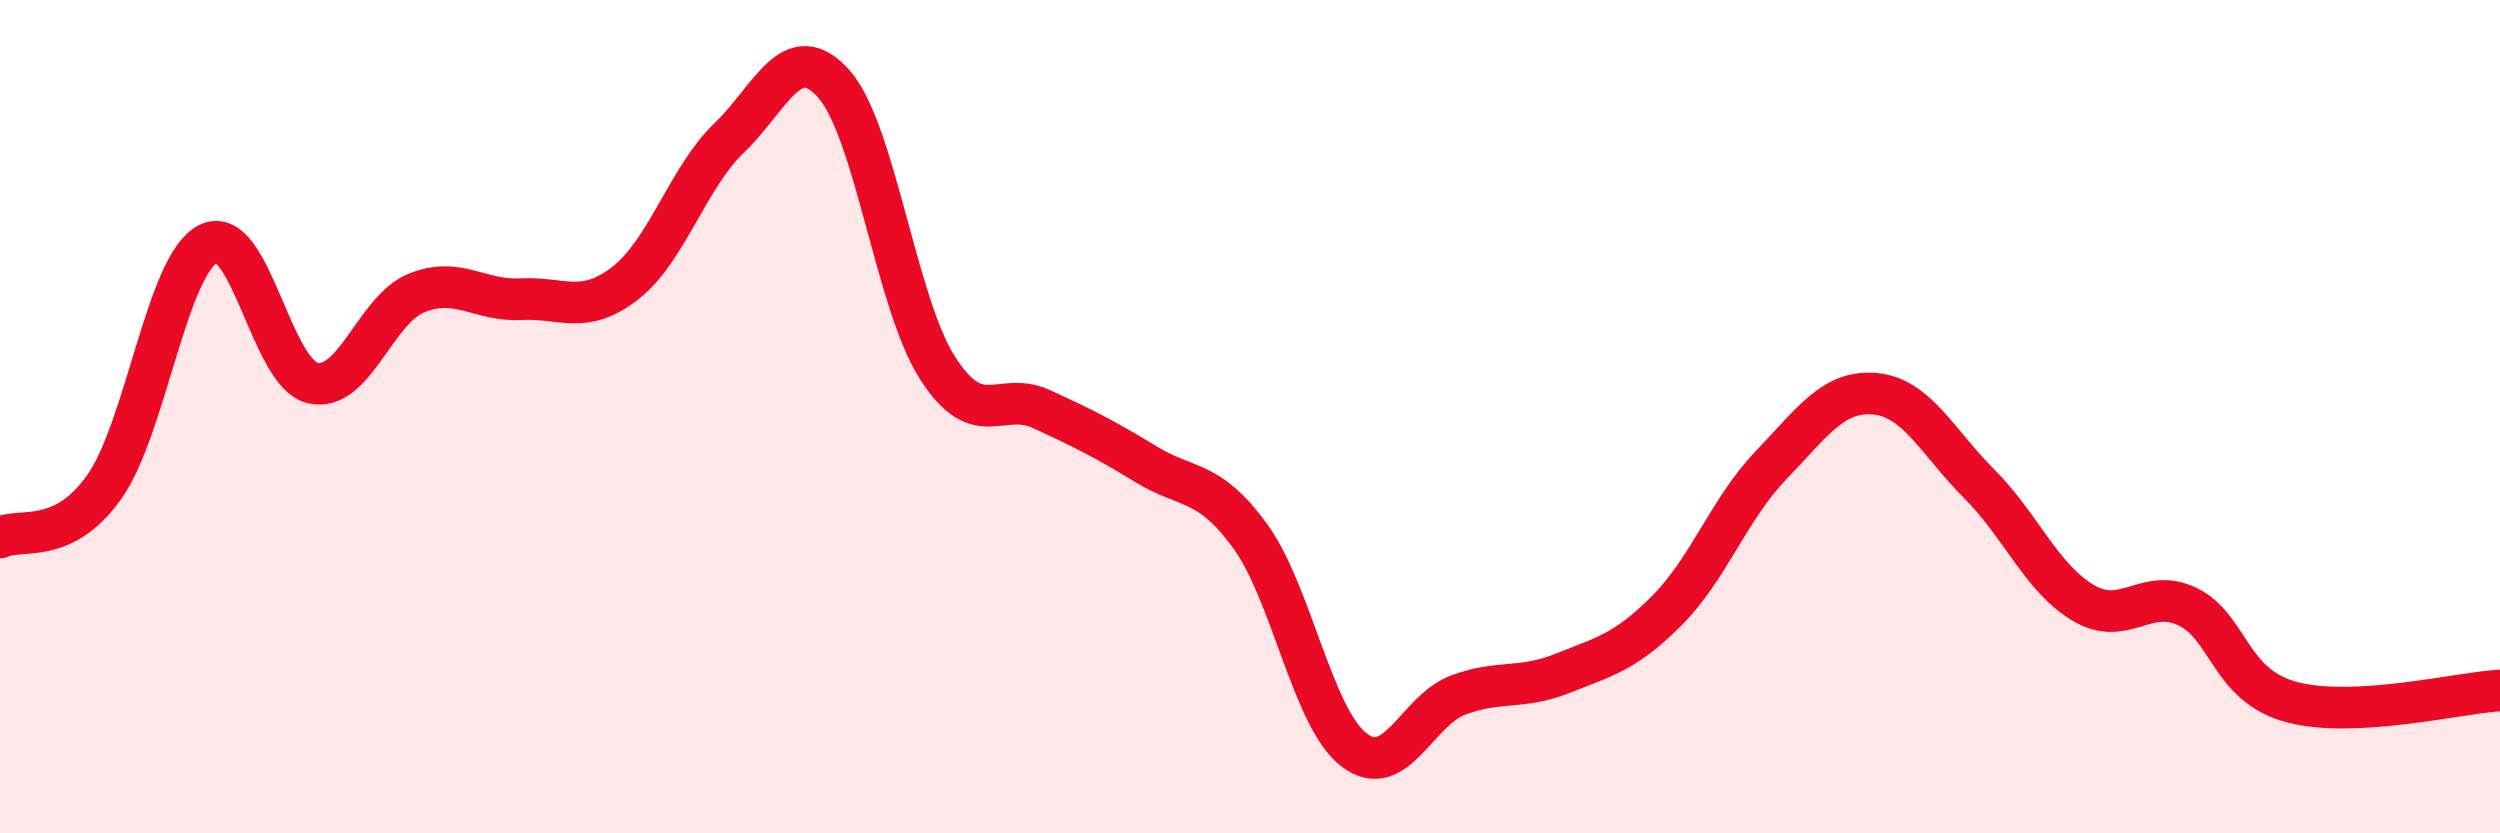 
    <svg width="60" height="20" viewBox="0 0 60 20" xmlns="http://www.w3.org/2000/svg">
      <path
        d="M 0,12.9 C 0.5,12.66 1.5,13.1 2.5,11.69 C 3.5,10.28 4,6.35 5,5.85 C 6,5.35 6.5,8.95 7.5,9.19 C 8.5,9.43 9,7.43 10,7.03 C 11,6.63 11.5,7.23 12.5,7.18 C 13.5,7.13 14,7.57 15,6.8 C 16,6.03 16.5,4.27 17.5,3.31 C 18.5,2.35 19,0.9 20,2 C 21,3.1 21.5,7.27 22.5,8.83 C 23.5,10.39 24,9.36 25,9.82 C 26,10.28 26.5,10.53 27.5,11.14 C 28.5,11.75 29,11.49 30,12.86 C 31,14.23 31.5,17.24 32.5,18 C 33.5,18.76 34,17.05 35,16.68 C 36,16.31 36.5,16.56 37.5,16.16 C 38.5,15.76 39,15.66 40,14.66 C 41,13.66 41.5,12.21 42.5,11.17 C 43.5,10.13 44,9.36 45,9.45 C 46,9.54 46.5,10.61 47.5,11.61 C 48.5,12.61 49,13.88 50,14.47 C 51,15.06 51.5,14.08 52.5,14.56 C 53.5,15.04 53.5,16.45 55,16.85 C 56.5,17.25 59,16.63 60,16.57L60 20L0 20Z"
        fill="#EB0A25"
        opacity="0.1"
        stroke-linecap="round"
        stroke-linejoin="round"
      />
      <path
        d="M 0,12.9 C 0.5,12.66 1.5,13.1 2.5,11.69 C 3.5,10.28 4,6.35 5,5.85 C 6,5.35 6.5,8.95 7.5,9.19 C 8.5,9.43 9,7.43 10,7.03 C 11,6.63 11.5,7.23 12.5,7.18 C 13.5,7.13 14,7.57 15,6.8 C 16,6.03 16.5,4.27 17.5,3.31 C 18.5,2.35 19,0.9 20,2 C 21,3.1 21.5,7.27 22.5,8.83 C 23.5,10.39 24,9.36 25,9.82 C 26,10.28 26.5,10.53 27.5,11.14 C 28.5,11.75 29,11.49 30,12.86 C 31,14.23 31.5,17.24 32.5,18 C 33.5,18.76 34,17.05 35,16.68 C 36,16.31 36.5,16.56 37.5,16.16 C 38.5,15.76 39,15.66 40,14.66 C 41,13.66 41.5,12.21 42.5,11.17 C 43.5,10.13 44,9.36 45,9.45 C 46,9.54 46.5,10.61 47.5,11.61 C 48.5,12.61 49,13.88 50,14.47 C 51,15.06 51.5,14.08 52.5,14.56 C 53.5,15.04 53.5,16.45 55,16.85 C 56.5,17.25 59,16.63 60,16.57"
        stroke="#EB0A25"
        stroke-width="1"
        fill="none"
        stroke-linecap="round"
        stroke-linejoin="round"
      />
    </svg>
  